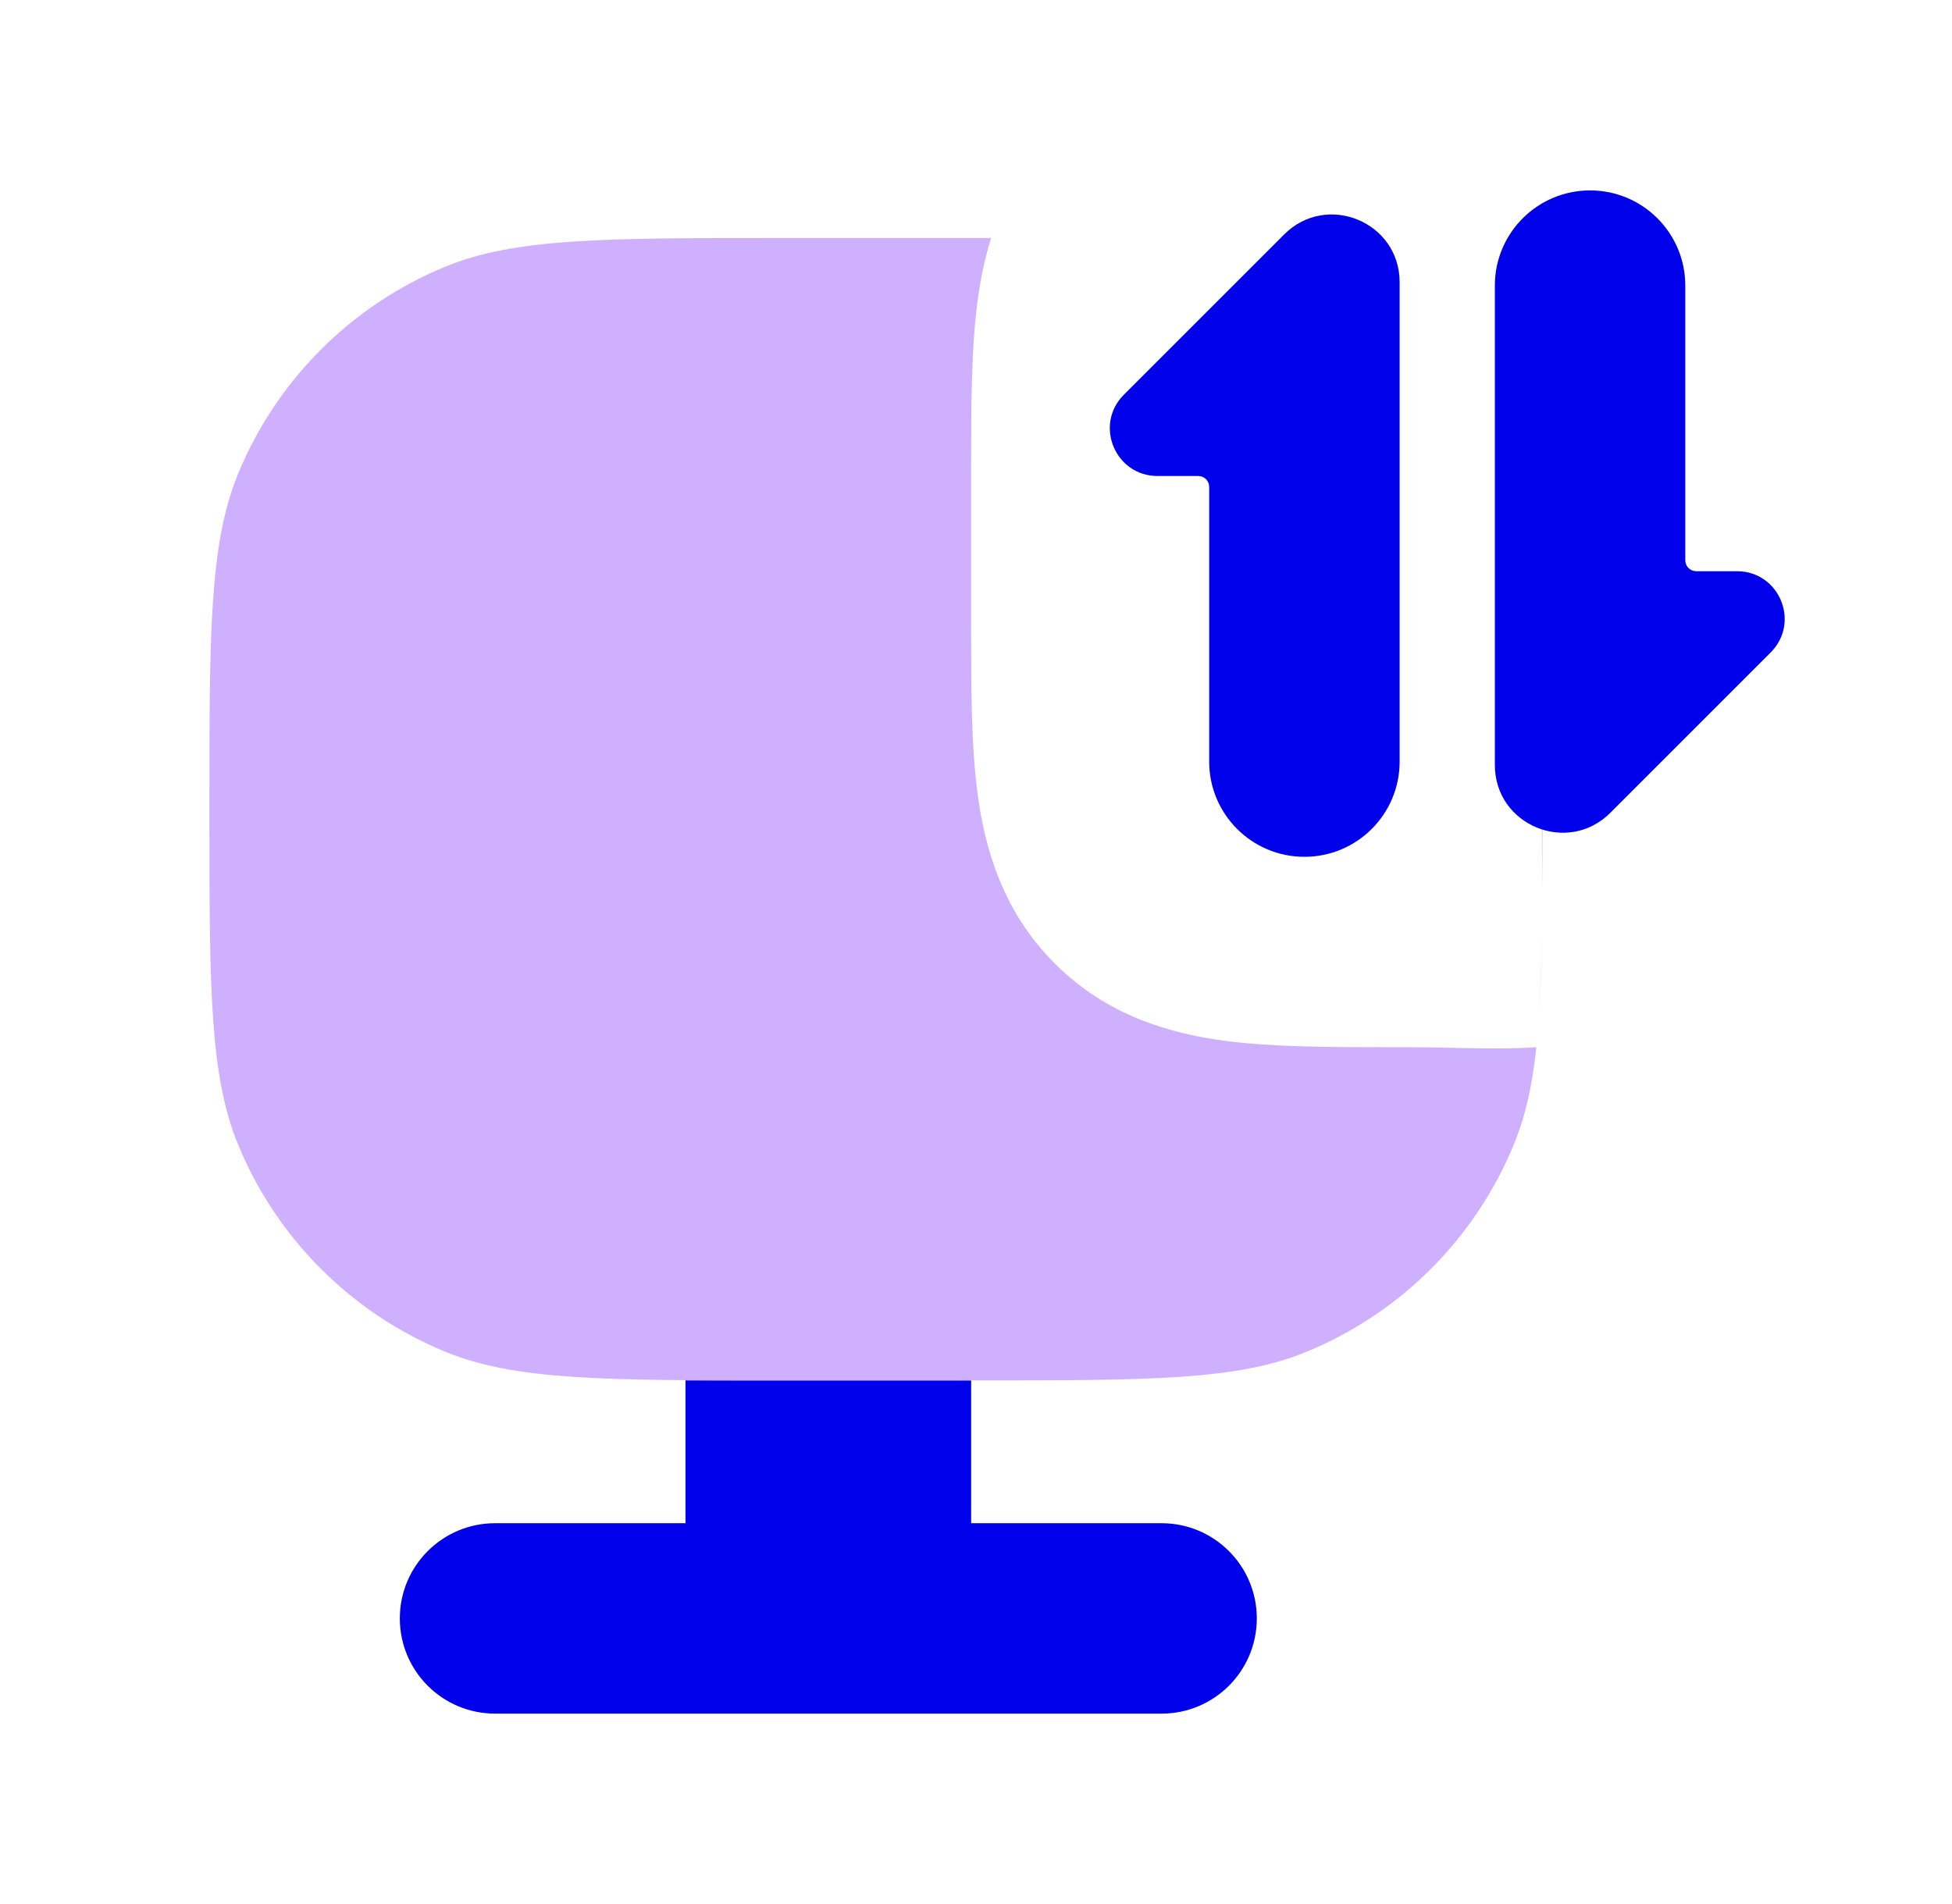 <svg width="41" height="40" viewBox="0 0 41 40" fill="none" xmlns="http://www.w3.org/2000/svg">
<path fill-rule="evenodd" clip-rule="evenodd" d="M20.398 29H14.398V32L10.398 32C9.294 32 8.398 32.895 8.398 34C8.398 35.105 9.294 36 10.398 36L14.398 36H20.398L24.398 36C25.503 36 26.398 35.105 26.398 34C26.398 32.895 25.503 32 24.398 32L20.398 32V29Z" fill="#0000EB"/>
<path fill-rule="evenodd" clip-rule="evenodd" d="M5.007 9.939C4.398 11.409 4.398 13.273 4.398 17C4.398 20.727 4.398 22.591 5.007 24.061C5.819 26.022 7.377 27.579 9.337 28.391C10.807 29 12.671 29 16.398 29H20.451C24.129 29 25.968 29 27.422 28.407C29.413 27.594 30.993 26.014 31.805 24.023C32.043 23.442 32.185 22.798 32.27 22C31.718 22.038 31.127 22.026 30.514 22.013C30.201 22.007 29.883 22 29.562 22L29.398 22L29.235 22H29.235C27.963 22 26.727 22 25.707 21.863C24.557 21.709 23.245 21.332 22.156 20.243C21.066 19.153 20.69 17.841 20.535 16.692C20.398 15.672 20.398 14.435 20.398 13.163L20.398 13V10L20.398 9.837C20.398 8.565 20.398 7.328 20.535 6.308C20.592 5.888 20.678 5.445 20.818 5C20.664 5 20.506 5 20.346 5H16.398C12.671 5 10.807 5 9.337 5.609C7.377 6.421 5.819 7.978 5.007 9.939ZM32.347 13.078L32.396 18.706C32.398 18.199 32.398 17.65 32.398 17.053C32.398 15.412 32.398 14.128 32.347 13.078ZM32.388 19.605C32.377 20.12 32.36 20.748 32.33 21.279C32.361 20.783 32.378 20.23 32.388 19.605Z" fill="#CFB0FF"/>
<path d="M29.398 16V5.929C29.398 4.663 27.869 4.03 26.974 4.924L23.605 8.293C22.976 8.923 23.422 10 24.313 10H25.17C25.296 10 25.398 10.102 25.398 10.229V16C25.398 17.105 26.294 18 27.398 18C28.503 18 29.398 17.105 29.398 16Z" fill="#0000EB"/>
<path d="M31.398 6V16.071C31.398 17.337 32.928 17.97 33.823 17.076L37.191 13.707C37.821 13.077 37.375 12 36.484 12H35.627C35.501 12 35.398 11.898 35.398 11.771V6C35.398 4.895 34.503 4 33.398 4C32.294 4 31.398 4.895 31.398 6Z" fill="#0000EB"/>
</svg>
